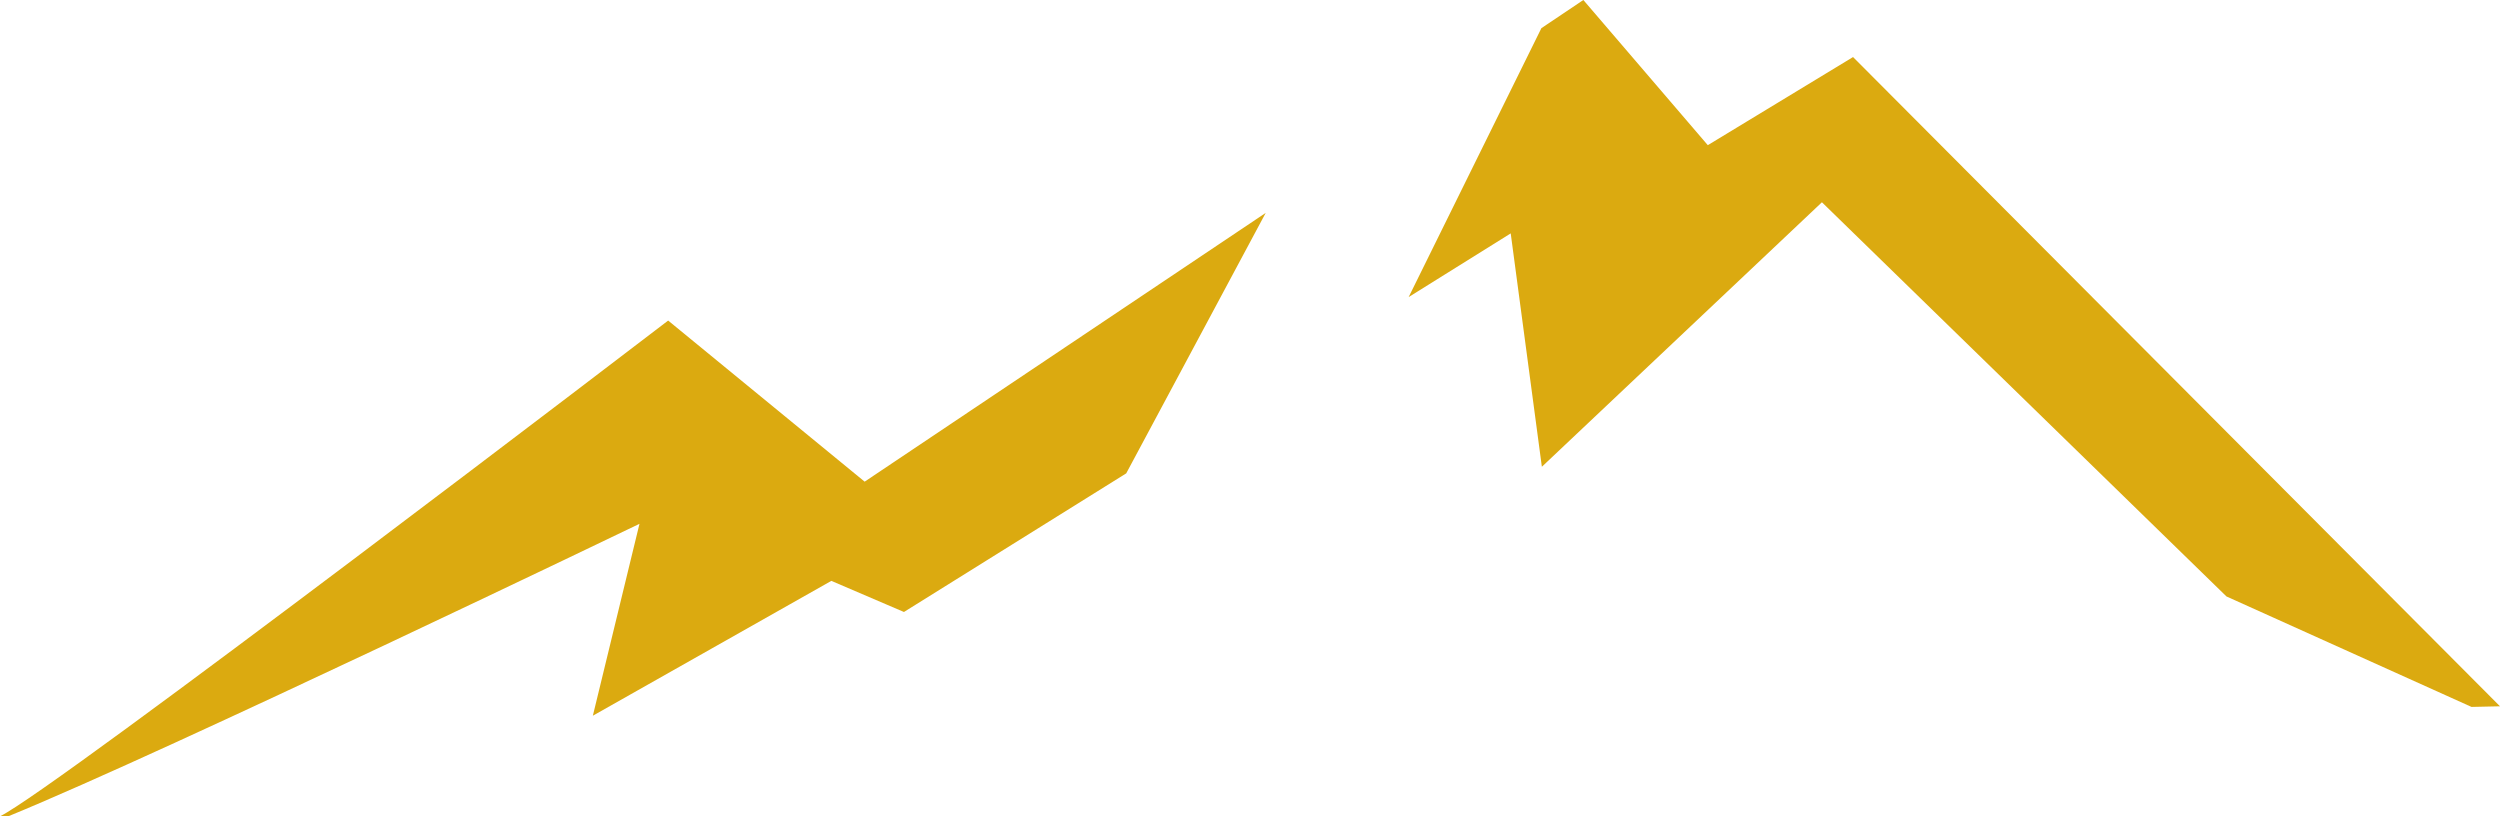 <?xml version="1.0" encoding="UTF-8"?>
<svg xmlns="http://www.w3.org/2000/svg" xmlns:xlink="http://www.w3.org/1999/xlink" id="img-after" width="284.137" height="92.774" viewBox="0 0 284.137 92.774">
  <defs>
    <clipPath id="clip-path">
      <rect id="Rechteck_76" data-name="Rechteck 76" width="284.137" height="92.774" transform="translate(0 0)" fill="#dbaa10"></rect>
    </clipPath>
  </defs>
  <g id="Gruppe_141" data-name="Gruppe 141" clip-path="url(#clip-path)">
    <path id="Pfad_523" data-name="Pfad 523" d="M143.855,24.195,98.272,54.743,75.939,36.433S5.957,89.958,0,92.774L1,92.751c18.172-7.439,71.68-33.217,71.68-33.217l-5.3,21.81L94.486,66.019l8.253,3.536L128,53.8Z" fill="#dbaa10"></path>
    <path id="Pfad_524" data-name="Pfad 524" d="M210.607,6.484,194.1,16.5,179.956,0l-4.769,3.2L160.1,33.764l11.6-7.238L175.24,53.05l31.83-30.062,45.977,44.8L280.9,80.345l3.235-.071Z" fill="#dbaa10"></path>
  </g>
</svg>
